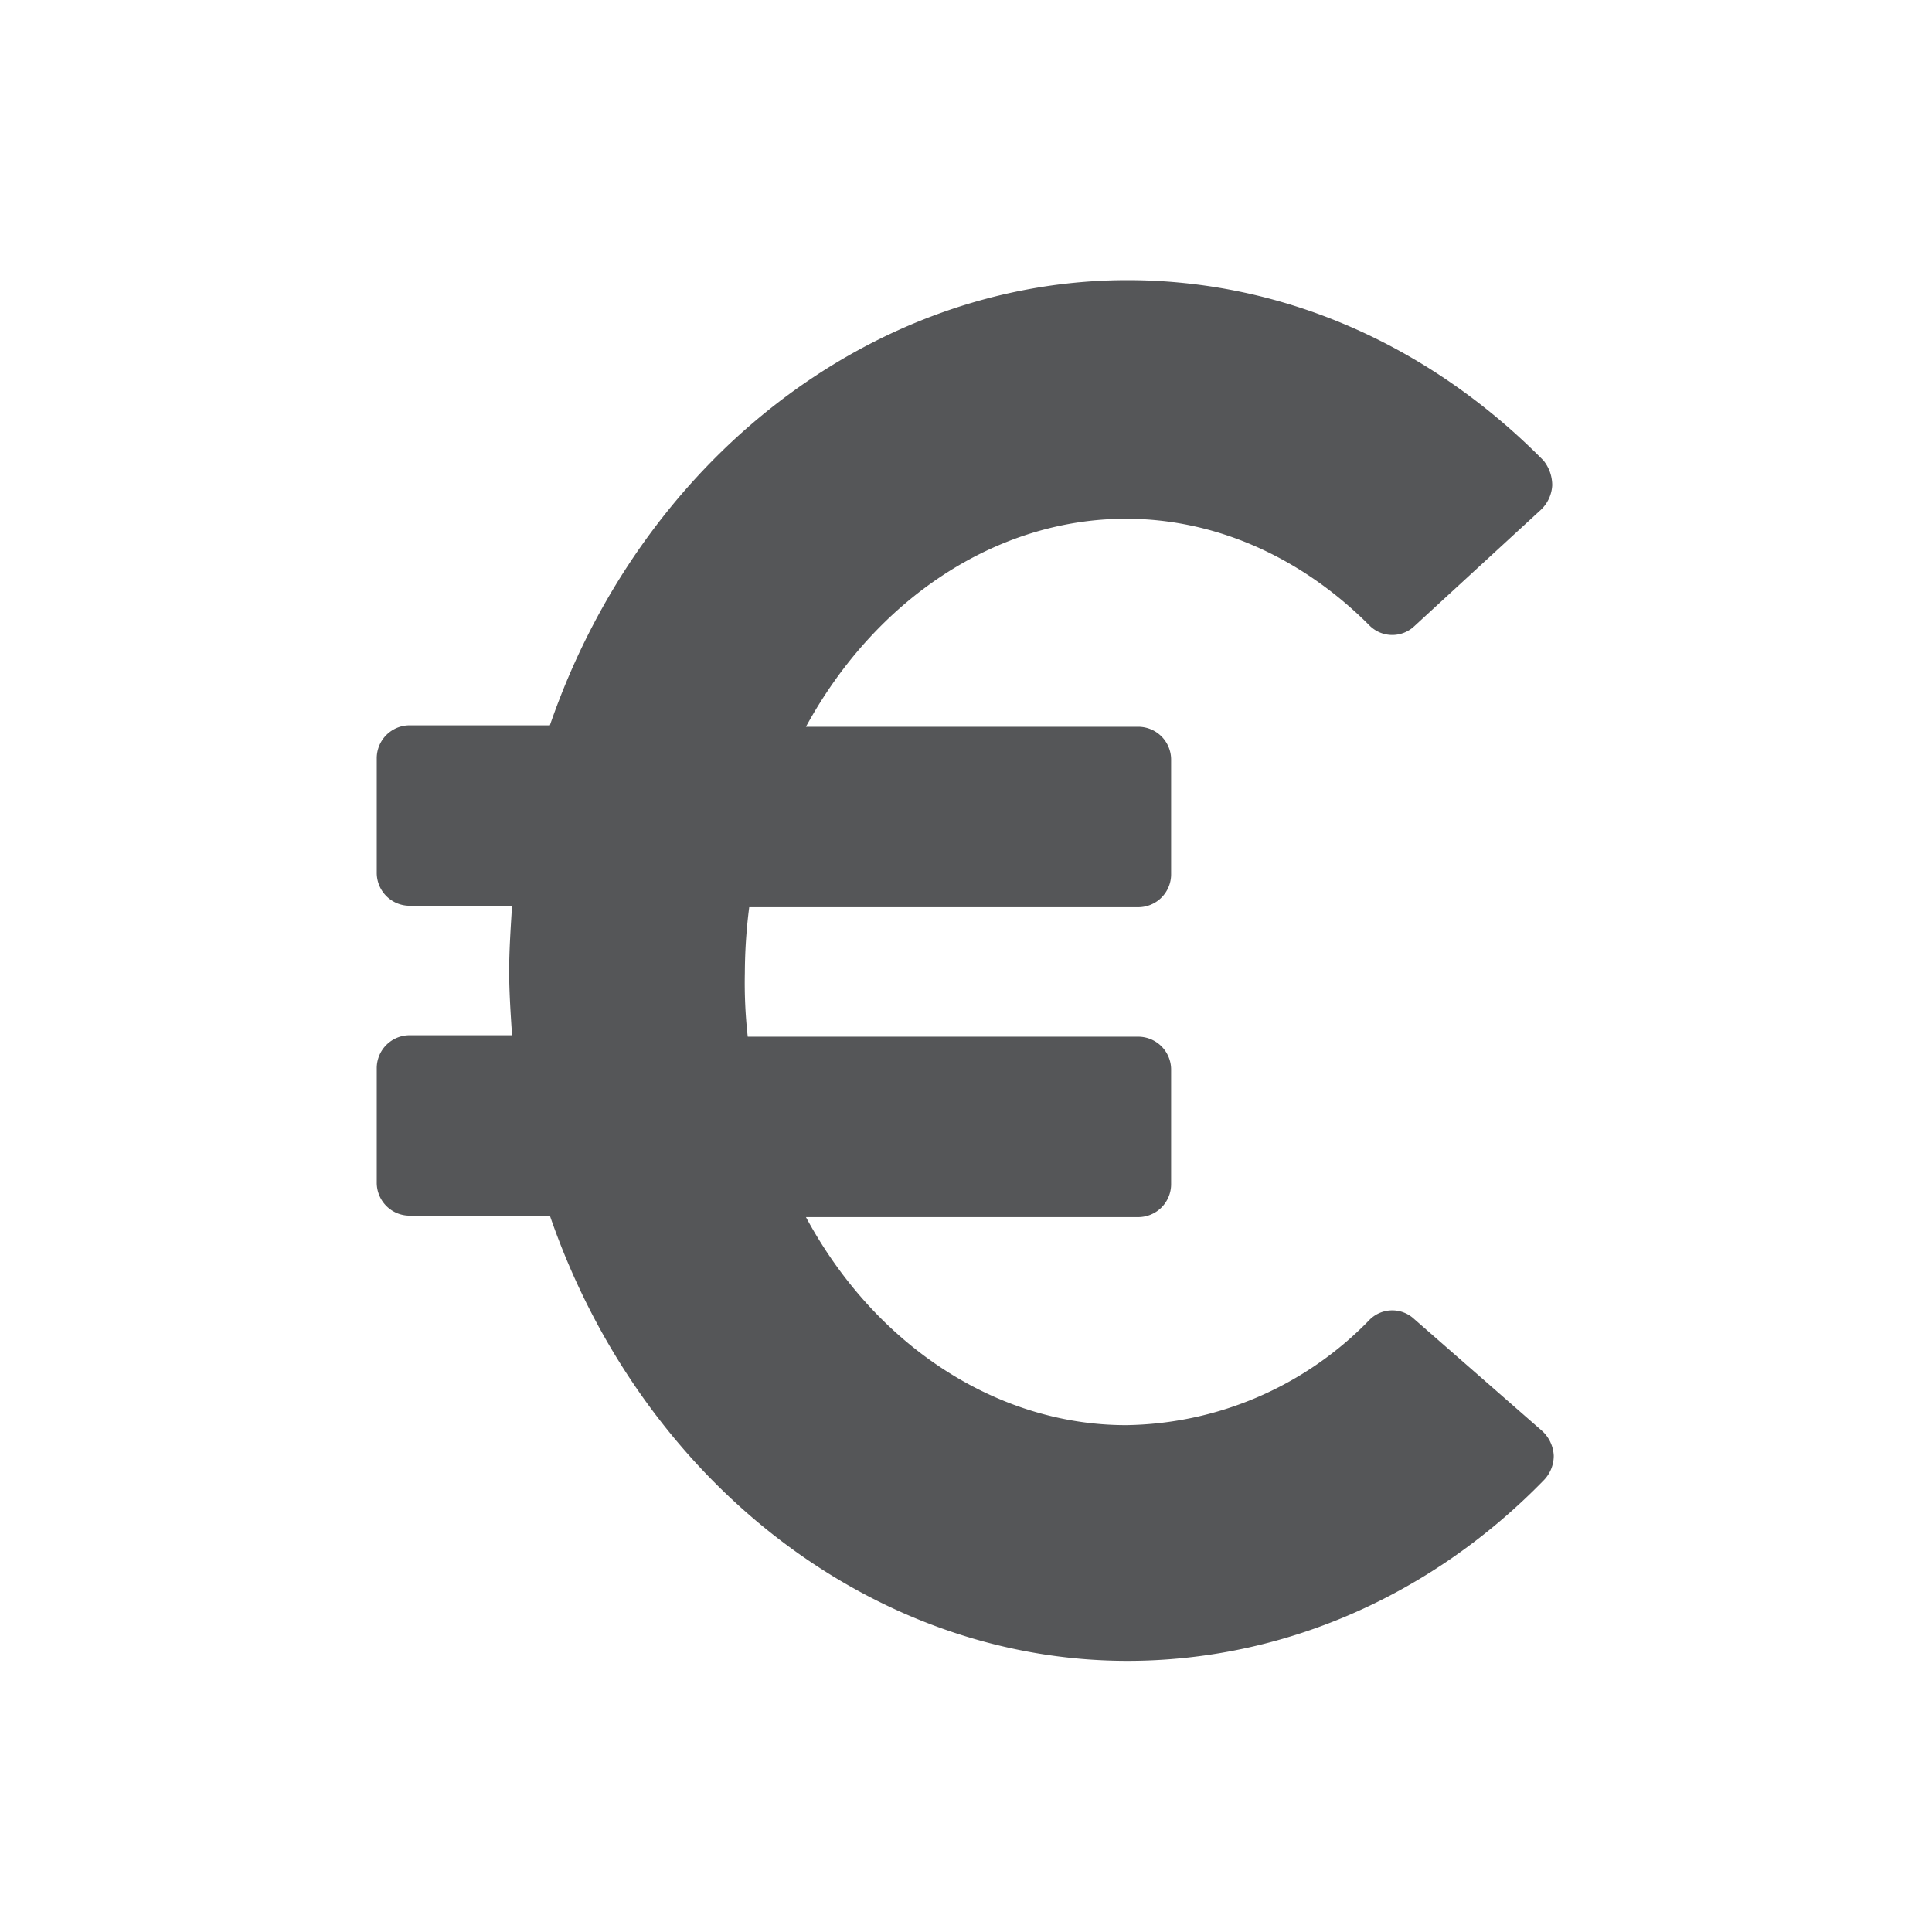 <svg xmlns="http://www.w3.org/2000/svg" width="200" height="200" viewBox="0 0 200 200">
  <g id="invest" transform="translate(-7926 -477)">
    <rect id="Rectangle_236" data-name="Rectangle 236" width="200" height="200" transform="translate(7926 477)" fill="none"/>
    <g id="Groupe_16113" data-name="Groupe 16113" transform="translate(7955.3 503.6)">
      <path id="Tracé_10523" data-name="Tracé 10523" d="M117.085,109.936h0a3.317,3.317,0,0,0-4.669.151,35.712,35.712,0,0,1-25.152,10.844c-13.254,0-25.905-8.133-33.134-21.537H88.469a3.408,3.408,0,0,0,3.464-3.464V84.182a3.408,3.408,0,0,0-3.464-3.464H48.106a49.92,49.92,0,0,1-.3-6.627,54.809,54.809,0,0,1,.452-6.777H88.469a3.408,3.408,0,0,0,3.464-3.464V52.1a3.408,3.408,0,0,0-3.464-3.464H54.13C61.359,35.384,73.86,27.1,87.264,27.1c9.187,0,18.073,3.916,25.152,10.995a3.324,3.324,0,0,0,4.669.151l13.1-12.049a3.752,3.752,0,0,0,1.2-2.56,4.09,4.09,0,0,0-.9-2.56C118.591,9.027,103.38,2.4,87.415,2.4c-26.357,0-50.3,18.525-59.792,46.087H13.164A3.408,3.408,0,0,0,9.7,51.951V63.7a3.408,3.408,0,0,0,3.464,3.464H23.707c-.151,2.41-.3,4.669-.3,6.777s.151,4.368.3,6.627H13.164A3.408,3.408,0,0,0,9.7,84.031V95.779a3.408,3.408,0,0,0,3.464,3.464H27.623c9.488,27.562,33.436,46.087,59.792,46.087,15.965,0,31.327-6.627,43.075-18.676a3.634,3.634,0,0,0,1.054-2.56,3.712,3.712,0,0,0-1.2-2.56Z" transform="translate(0 0)" fill="#555658"/>
    </g>
  </g>
</svg>
